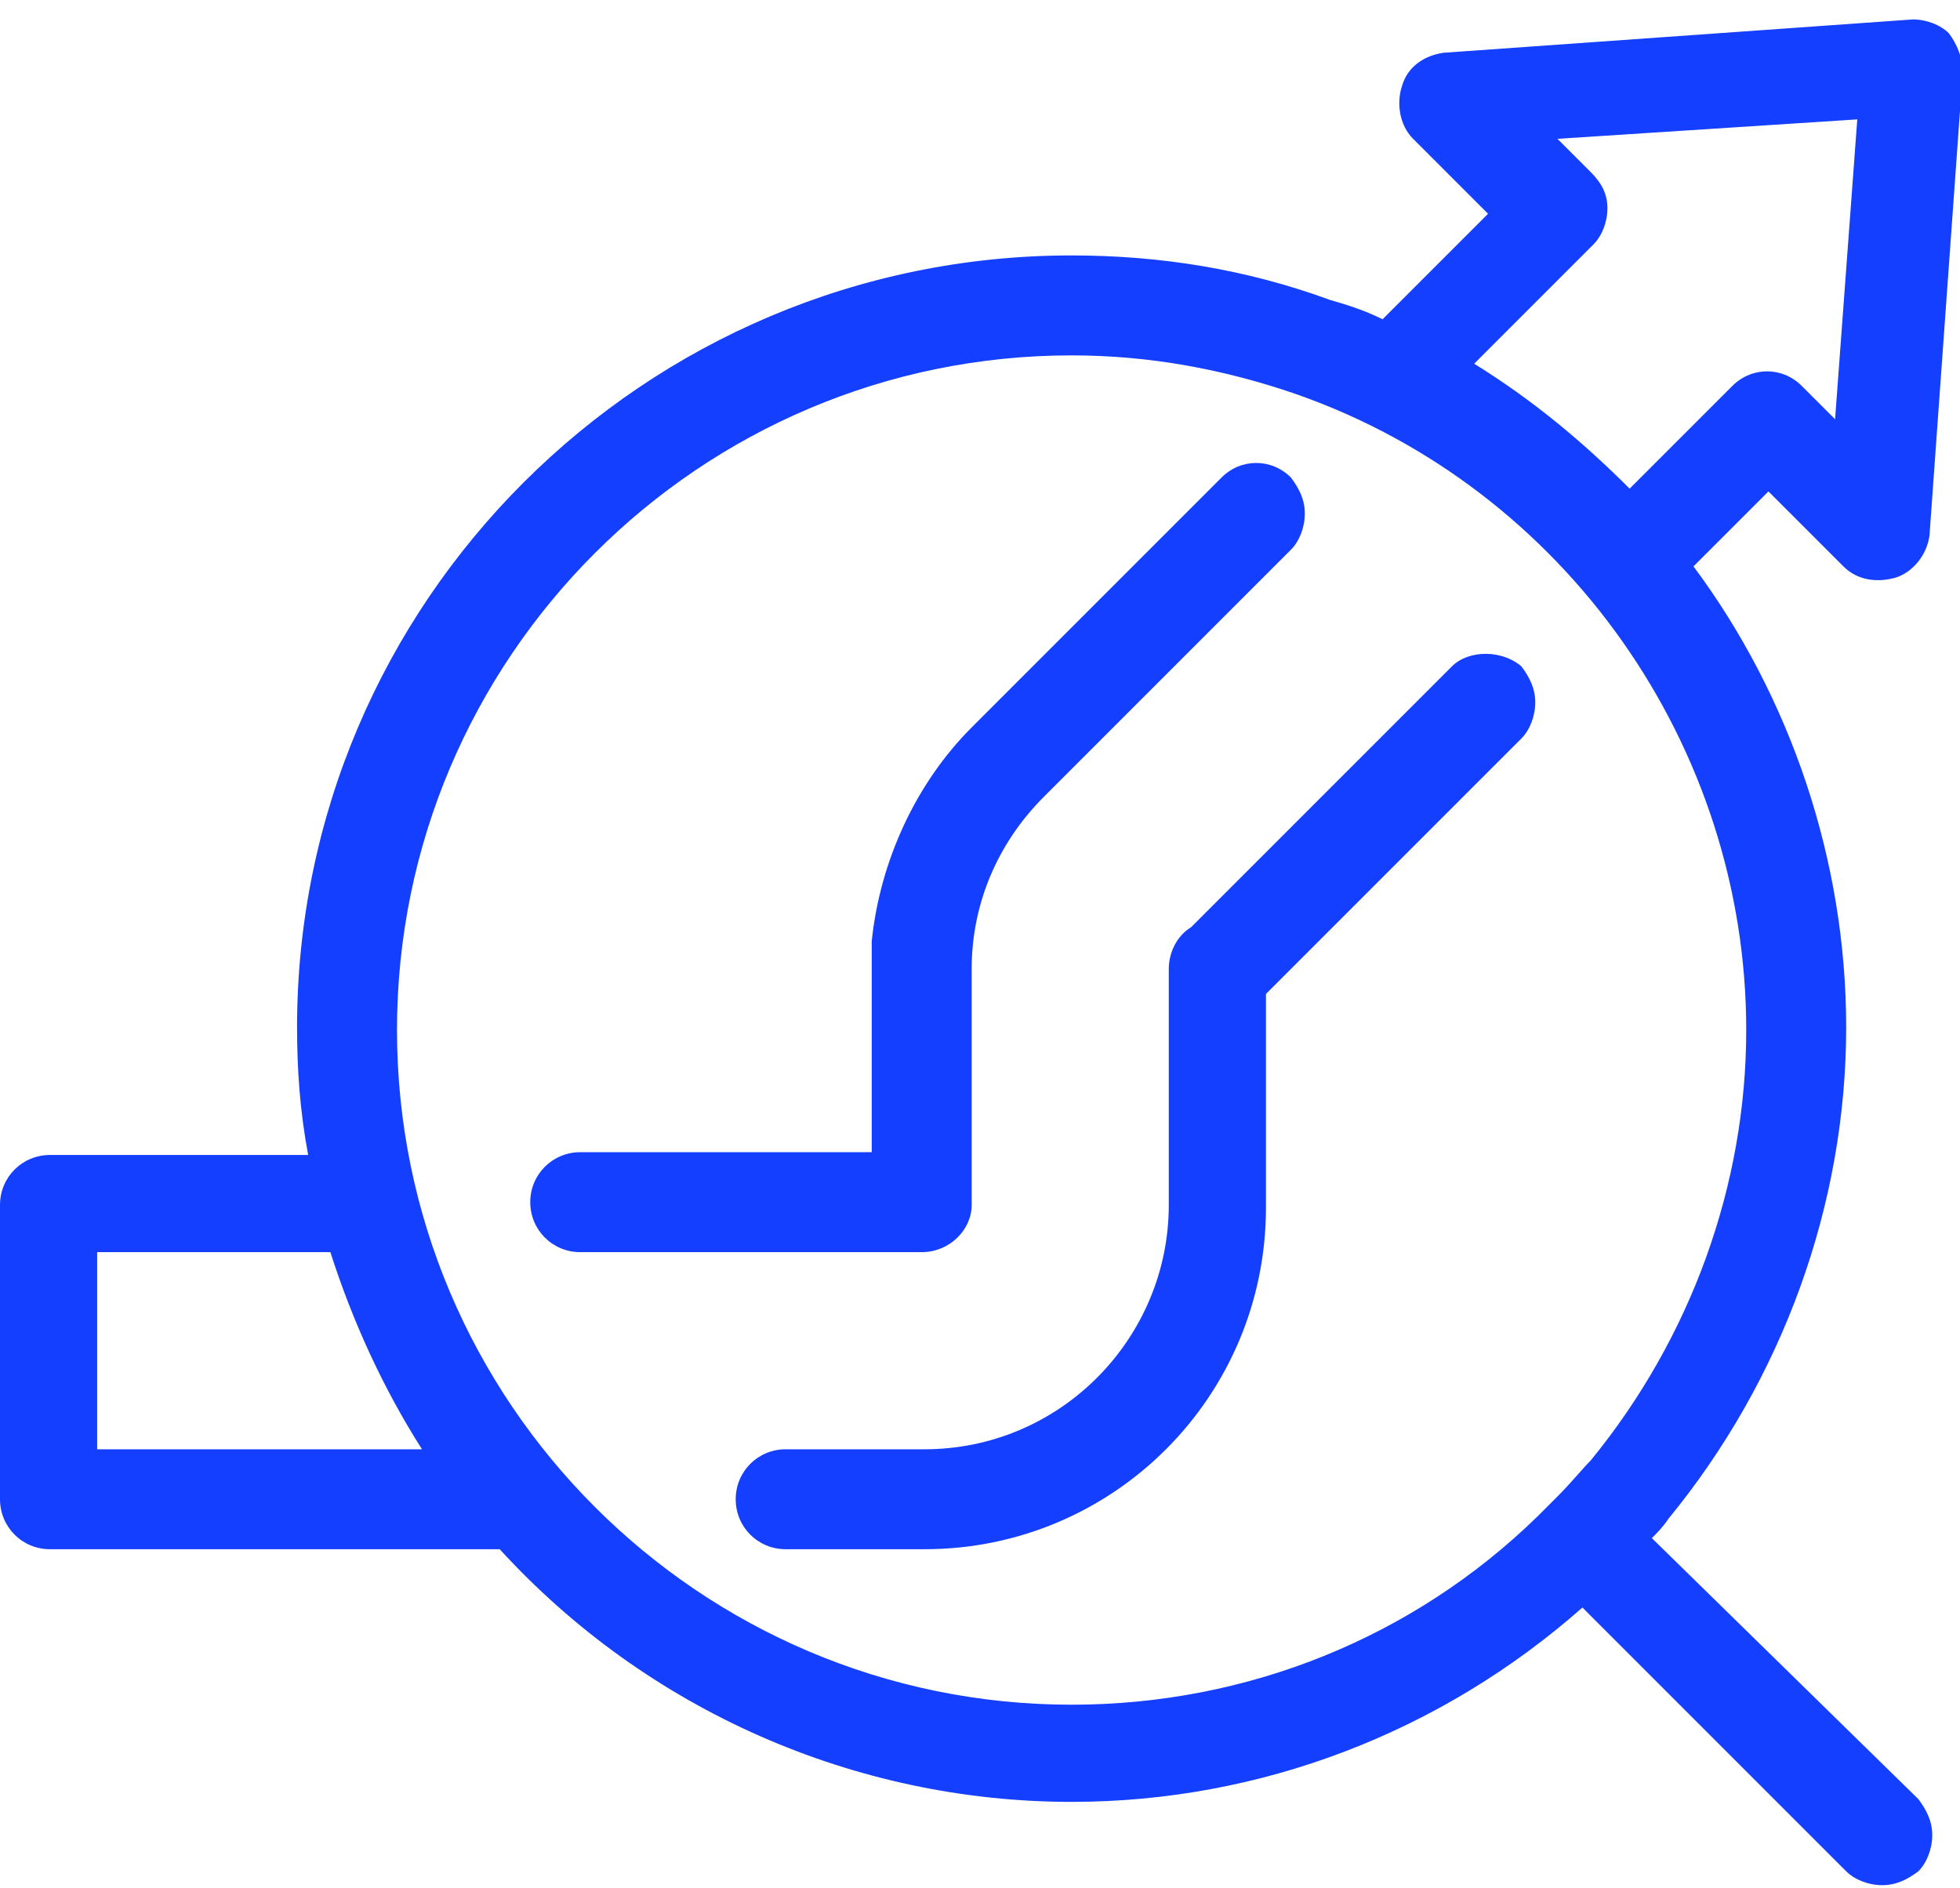 <?xml version="1.0" encoding="utf-8"?>
<!-- Generator: Adobe Illustrator 28.4.1, SVG Export Plug-In . SVG Version: 6.00 Build 0)  -->
<svg version="1.1" baseProfile="tiny" id="Layer_1" xmlns="http://www.w3.org/2000/svg" xmlns:xlink="http://www.w3.org/1999/xlink"
	 x="0px" y="0px" viewBox="0 0 70.6 68" overflow="visible" xml:space="preserve">
<g>
	<path fill="#153FFF" d="M59.5,55.4c0.2-0.2,0.4-0.4,0.6-0.7c4.1-5,6.4-11.3,6.4-17.7c0-6-2-11.9-5.5-16.6l2.7-2.7l2.7,2.7
		c0.5,0.5,1.2,0.6,1.9,0.4c0.6-0.2,1.1-0.8,1.2-1.5l1.2-16.7c0-0.5-0.2-1-0.5-1.4c-0.3-0.3-0.8-0.5-1.3-0.5L52,1.9
		c-0.7,0.1-1.3,0.5-1.5,1.2c-0.2,0.6-0.1,1.4,0.4,1.9l2.7,2.7l-3.8,3.8c-0.6-0.3-1.2-0.5-1.9-0.7c-3-1.1-6.1-1.6-9.3-1.6
		C23.2,9.2,10.7,21.7,10.7,37c0,1.5,0.1,3,0.4,4.6H1.8c-1,0-1.8,0.8-1.8,1.8V54c0,1,0.8,1.8,1.8,1.8H18c5.3,5.8,12.8,9.1,20.6,9.1
		c6.8,0,13.3-2.5,18.4-7l9.5,9.5c0.3,0.3,0.8,0.5,1.3,0.5s0.9-0.2,1.3-0.5c0.3-0.3,0.5-0.8,0.5-1.3s-0.2-0.9-0.5-1.3L59.5,55.4z
		 M15.2,52.2H3.5v-7.1h8.4C12.7,47.6,13.8,50,15.2,52.2z M56.1,53.9c-0.2,0.2-0.6,0.6-0.7,0.7c-4.5,4.4-10.5,6.8-16.8,6.8
		c-13.4,0-24.3-10.9-24.3-24.3s10.9-24.3,24.3-24.3c2.8,0,5.5,0.5,8.1,1.4c9.7,3.4,16.2,12.7,16.2,22.9c0,5.6-2,11.1-5.6,15.5
		C57,52.9,56.6,53.4,56.1,53.9z M66.9,4.3l-0.8,10.8l-1.2-1.2c-0.7-0.7-1.8-0.7-2.5,0l-3.7,3.7c-1.7-1.7-3.5-3.2-5.6-4.5l4.3-4.3
		c0.3-0.3,0.5-0.8,0.5-1.3s-0.2-0.9-0.6-1.3L56.1,5L66.9,4.3z"/>
	<path fill="#153FFF" d="M35,43.4c0-0.1,0-0.2,0-0.3s0-0.2,0-0.3v-7.9c0-2.3,0.9-4.5,2.6-6.2l8.9-8.9c0.3-0.3,0.5-0.8,0.5-1.3
		s-0.2-0.9-0.5-1.3c-0.7-0.7-1.8-0.7-2.5,0l-9,9c-2,2-3.3,4.8-3.6,7.7c0,0.1,0,0.3,0,0.4v7.2H20.9c-1,0-1.8,0.8-1.8,1.8
		s0.8,1.8,1.8,1.8h12.3C34.2,45.1,35,44.3,35,43.4z"/>
	<path fill="#153FFF" d="M52.3,24l-9.4,9.4c-0.5,0.3-0.8,0.9-0.8,1.5v8.5c0,4.8-3.9,8.8-8.8,8.8h-5c-1,0-1.8,0.8-1.8,1.8
		s0.8,1.8,1.8,1.8h5c6.8,0,12.3-5.5,12.3-12.3v-7.7l9.2-9.2c0.3-0.3,0.5-0.8,0.5-1.3s-0.2-0.9-0.5-1.3C54.1,23.4,52.9,23.4,52.3,24z
		"/>
</g>
</svg>
